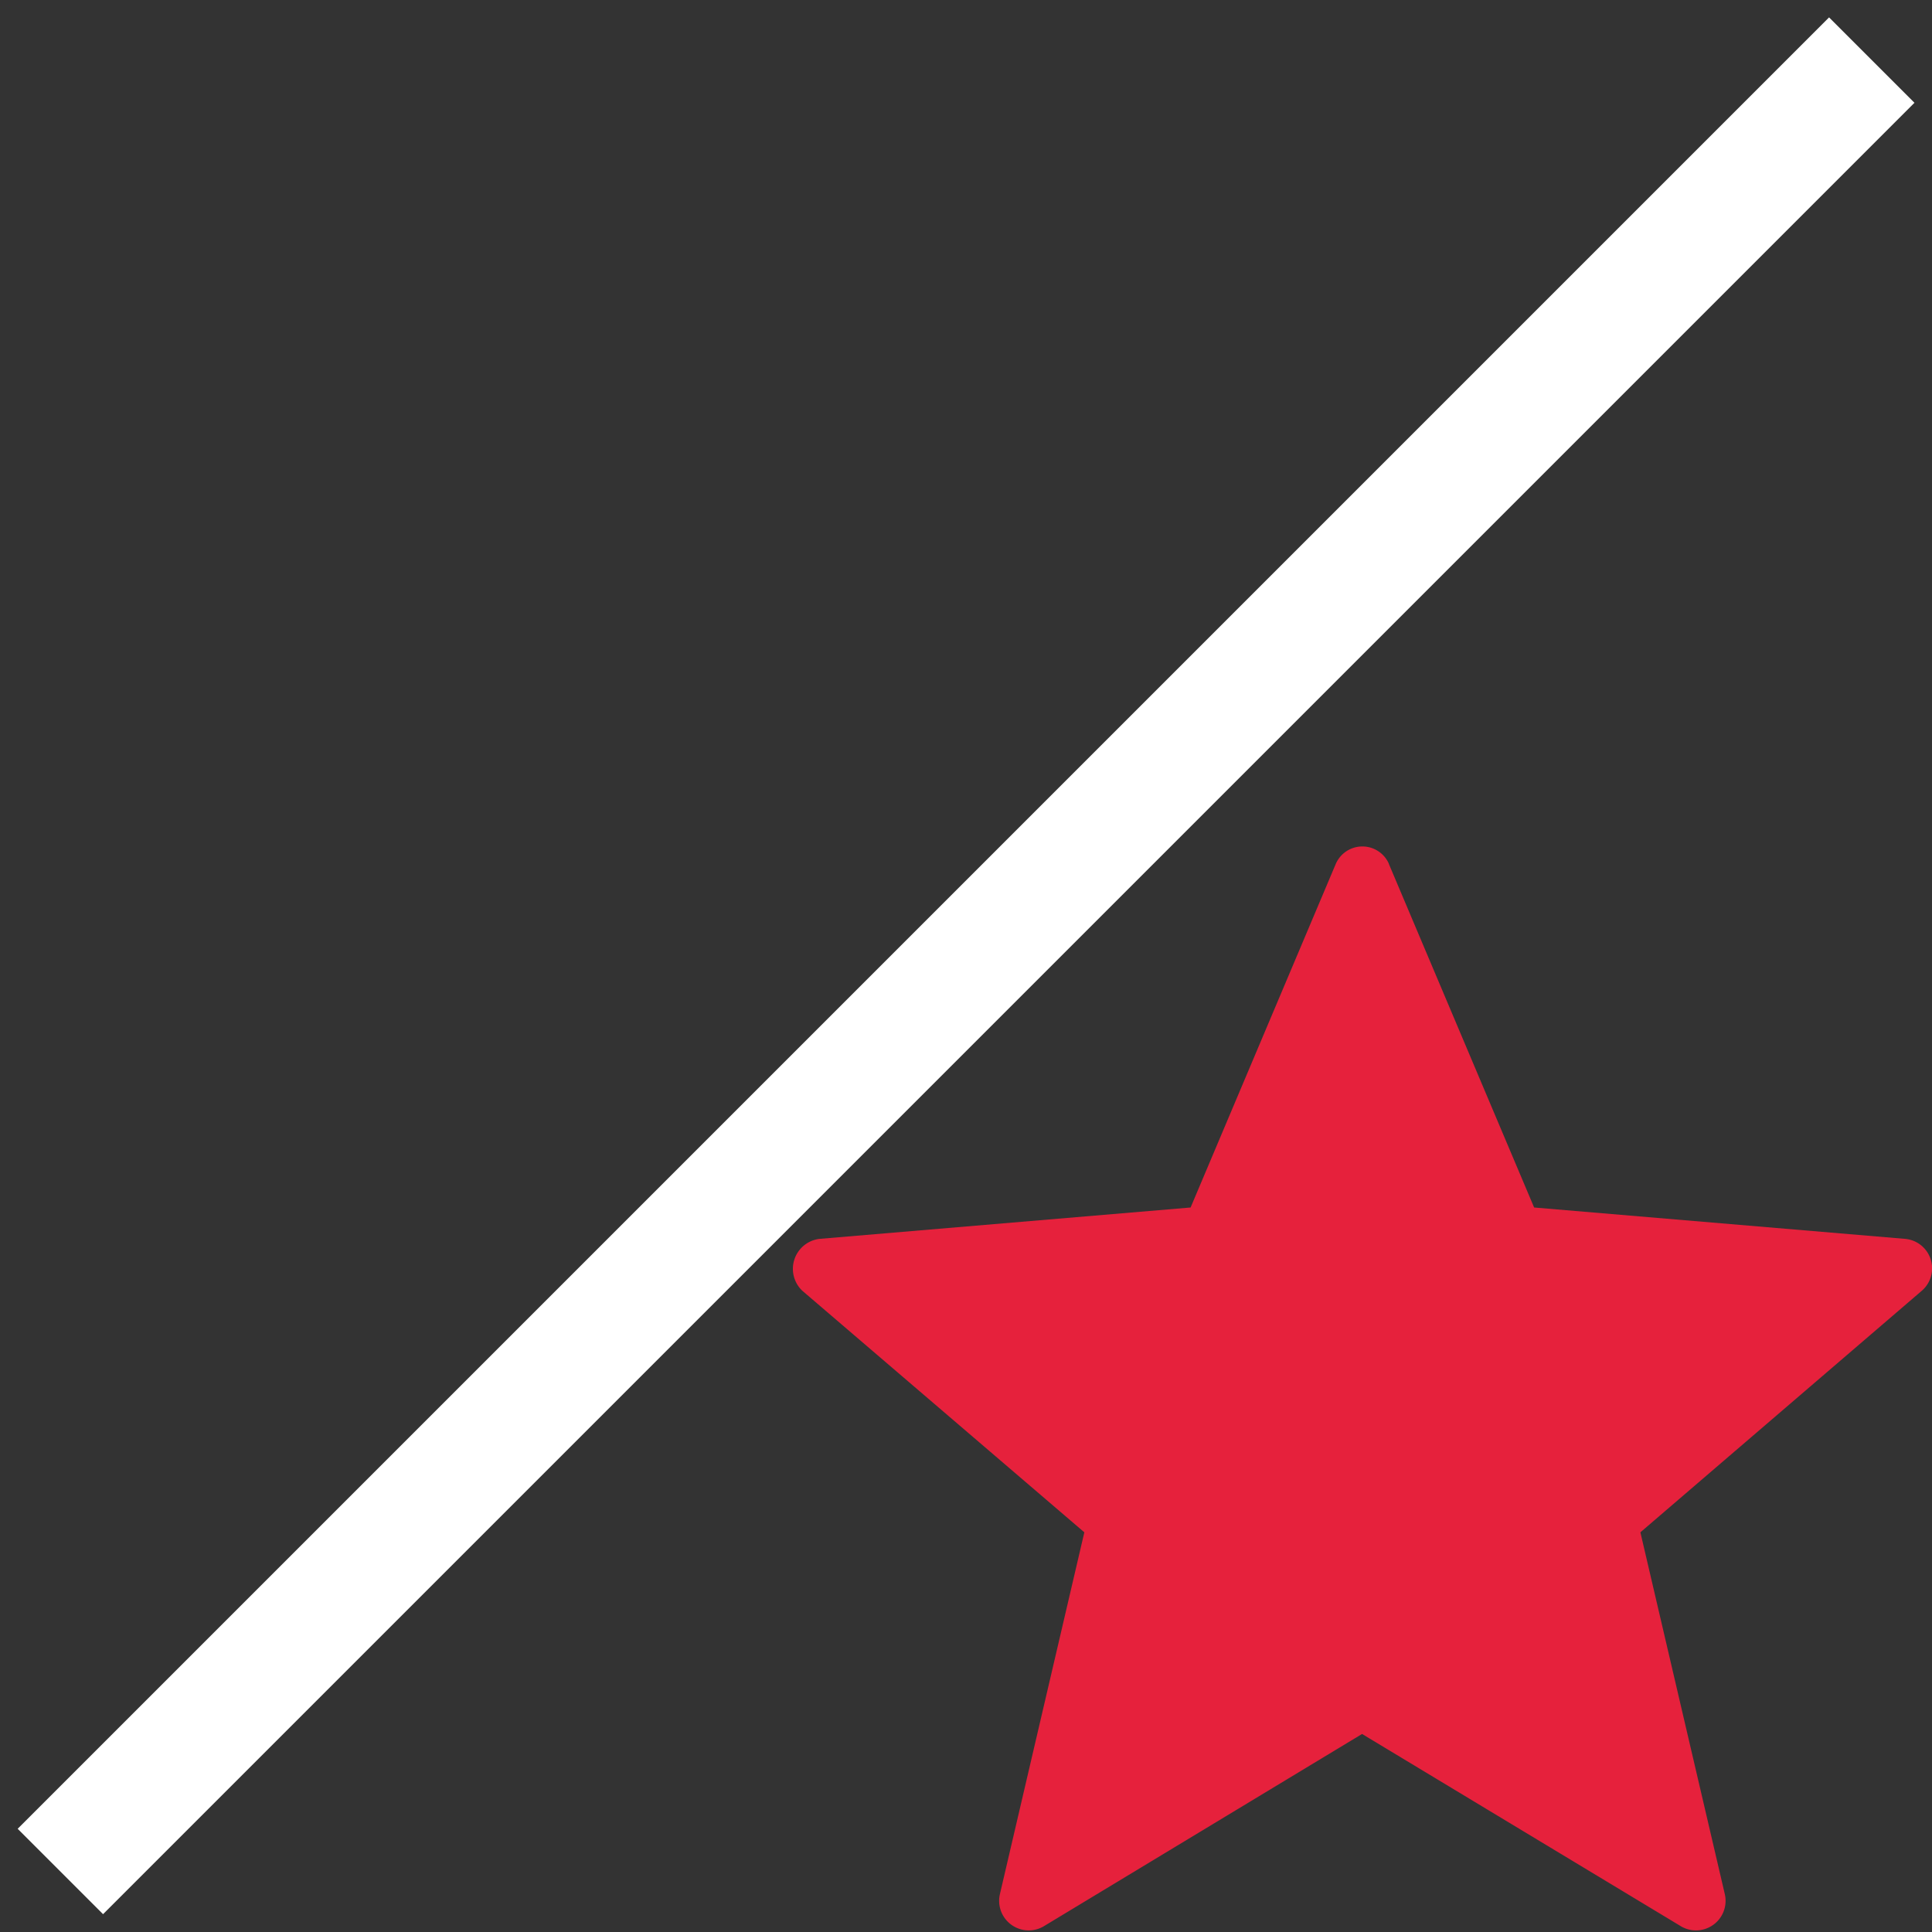 <svg id="Calque_1" data-name="Calque 1" xmlns="http://www.w3.org/2000/svg" viewBox="0 0 32 32"><rect x="0" y="0" width="32" height="32" fill="#333333" stroke="none"/><defs><style>.cls-1{fill:#fff;}.cls-2{fill:#e6213c;}</style></defs><title>CmdBestLinePlan de travail 1</title><g id="line"><rect class="cls-1" x="-5.21" y="15" width="42.43" height="2" transform="translate(-6.63 16) rotate(-45)"/></g><path class="cls-2" d="M23,14.3,25.41,20l6.15.52a.49.49,0,0,1,.27.86l-4.66,4,1.4,6a.49.49,0,0,1-.72.53l-5.29-3.19-5.28,3.19a.49.49,0,0,1-.72-.53l1.4-6-4.67-4a.5.5,0,0,1,.28-.86L19.72,20l2.4-5.68a.48.48,0,0,1,.89,0Zm0,0"/></svg>